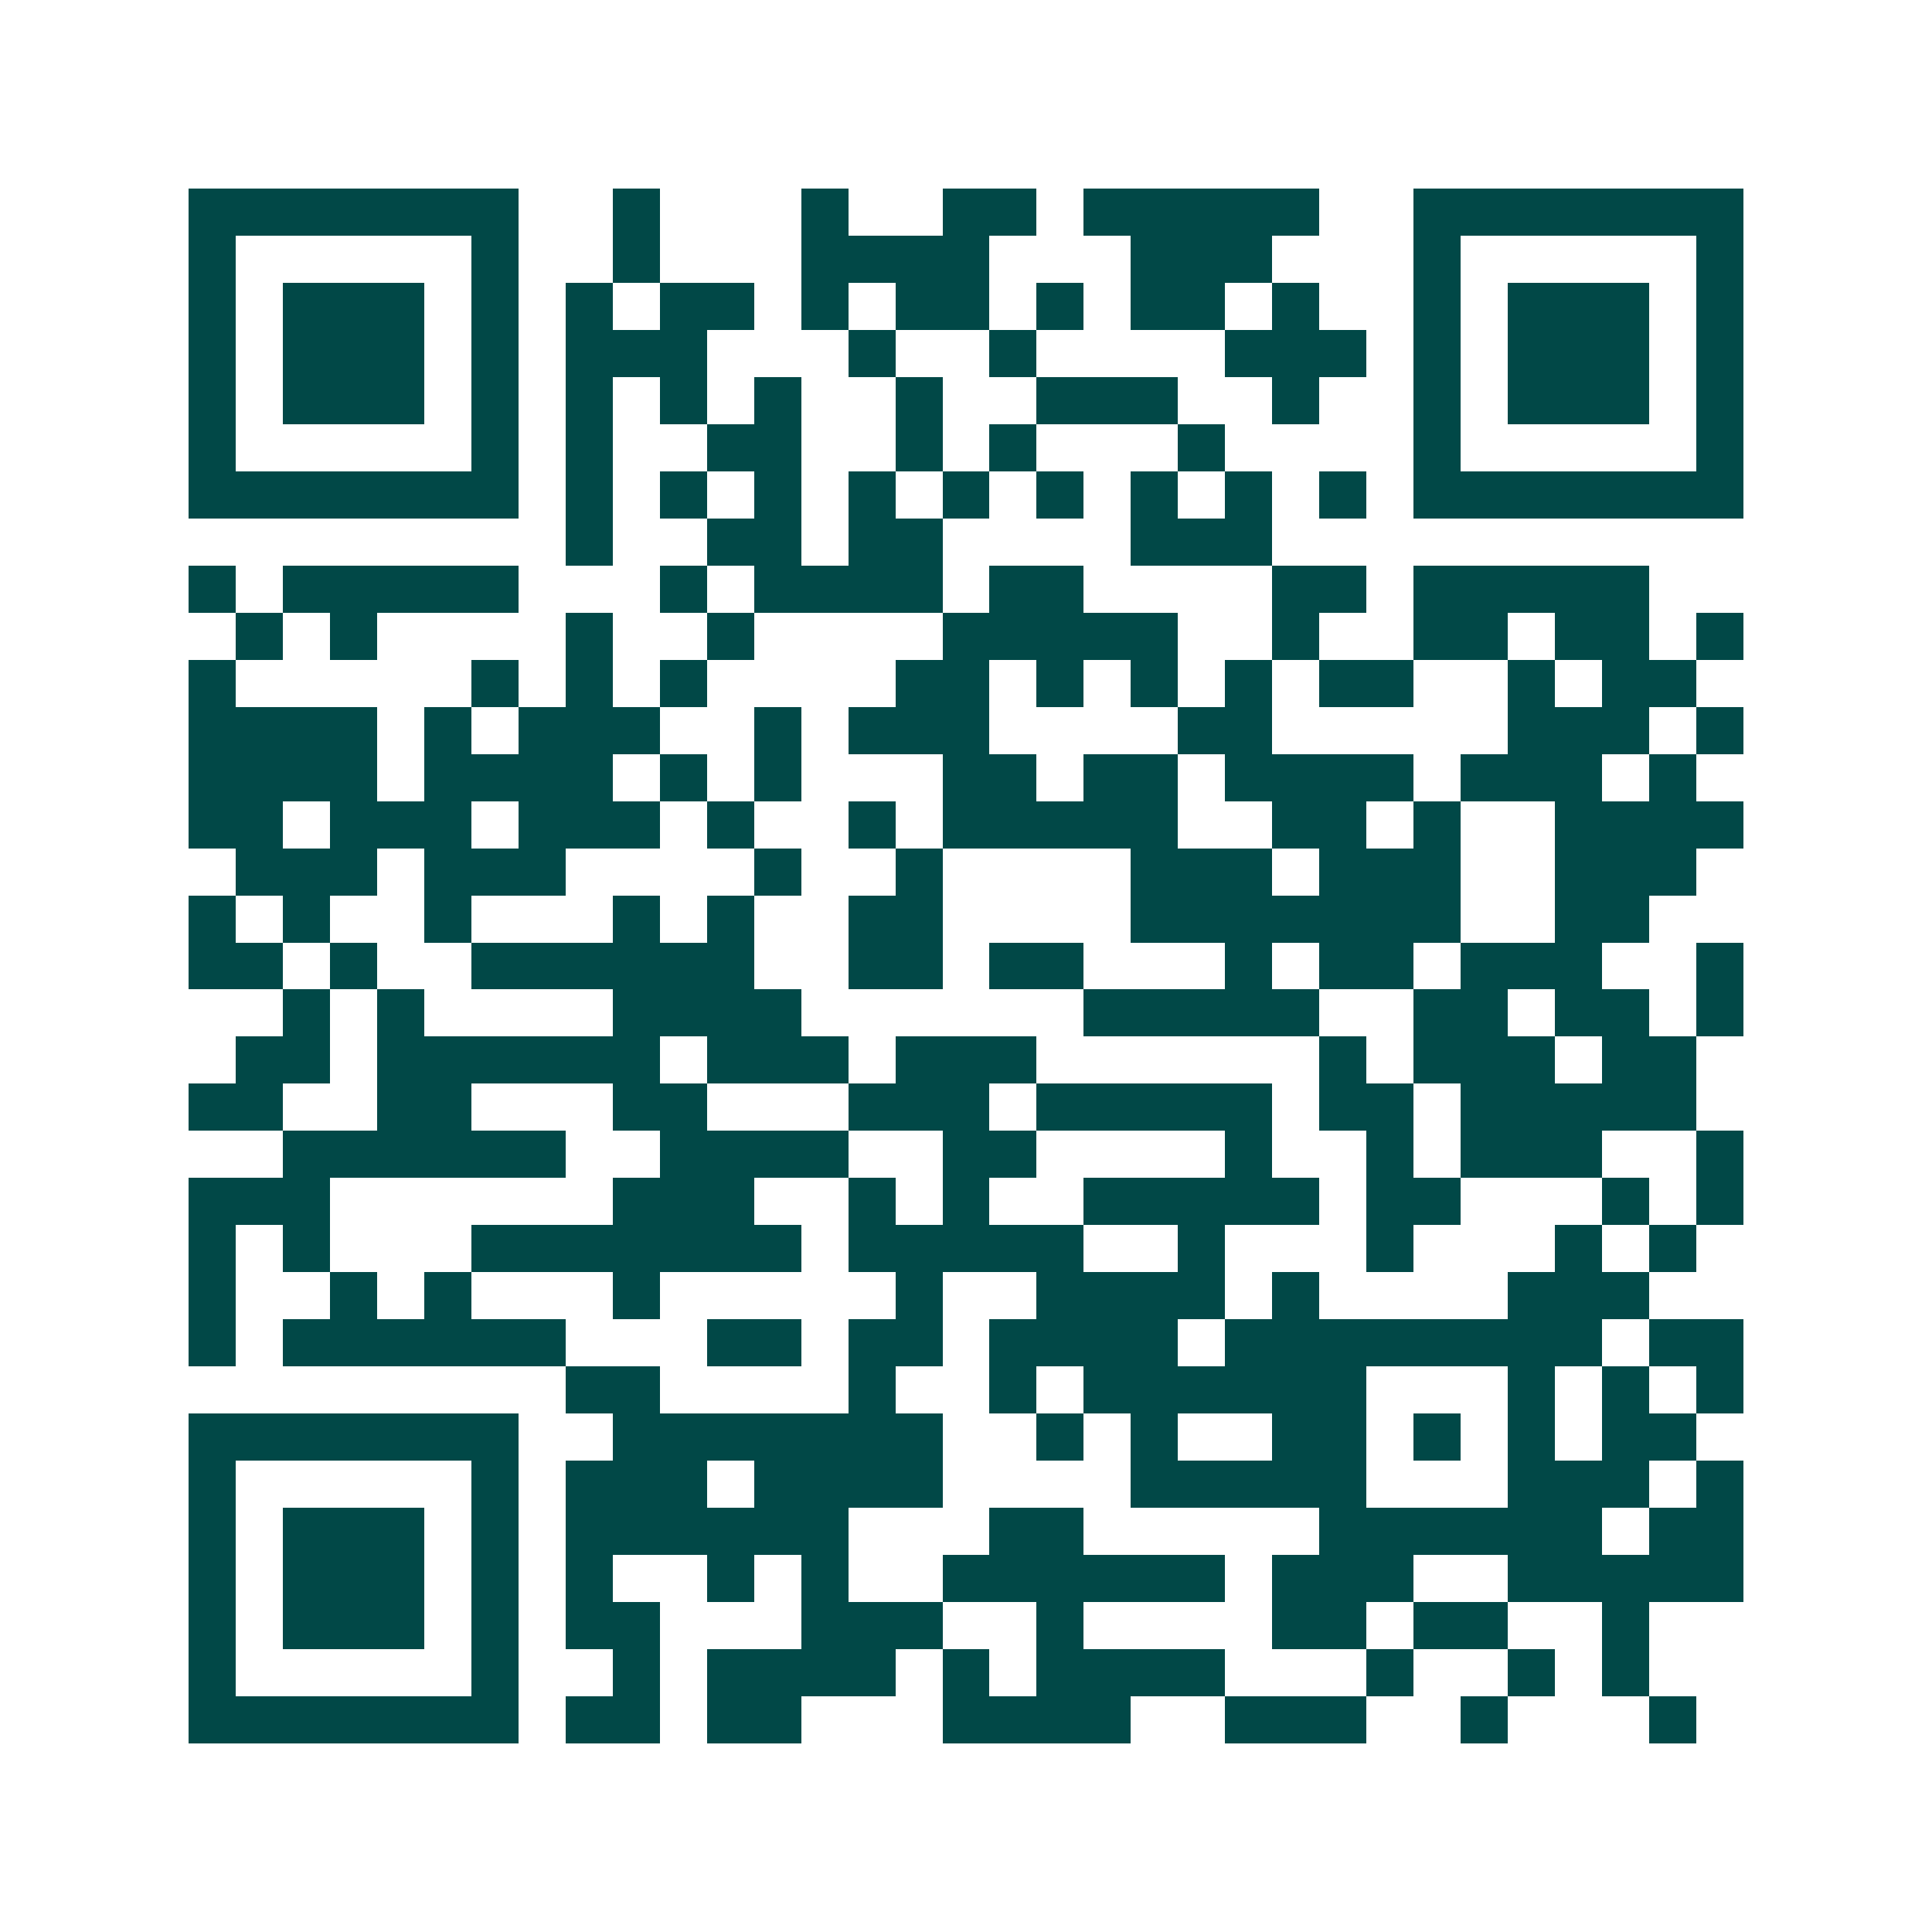 <svg xmlns="http://www.w3.org/2000/svg" width="200" height="200" viewBox="0 0 41 41" shape-rendering="crispEdges"><path fill="#ffffff" d="M0 0h41v41H0z"/><path stroke="#014847" d="M4 4.5h7m2 0h1m3 0h1m2 0h2m1 0h5m2 0h7M4 5.5h1m5 0h1m2 0h1m3 0h4m3 0h3m3 0h1m5 0h1M4 6.5h1m1 0h3m1 0h1m1 0h1m1 0h2m1 0h1m1 0h2m1 0h1m1 0h2m1 0h1m2 0h1m1 0h3m1 0h1M4 7.5h1m1 0h3m1 0h1m1 0h3m3 0h1m2 0h1m4 0h3m1 0h1m1 0h3m1 0h1M4 8.5h1m1 0h3m1 0h1m1 0h1m1 0h1m1 0h1m2 0h1m2 0h3m2 0h1m2 0h1m1 0h3m1 0h1M4 9.5h1m5 0h1m1 0h1m2 0h2m2 0h1m1 0h1m3 0h1m4 0h1m5 0h1M4 10.5h7m1 0h1m1 0h1m1 0h1m1 0h1m1 0h1m1 0h1m1 0h1m1 0h1m1 0h1m1 0h7M12 11.5h1m2 0h2m1 0h2m4 0h3M4 12.5h1m1 0h5m3 0h1m1 0h4m1 0h2m4 0h2m1 0h5M5 13.5h1m1 0h1m4 0h1m2 0h1m4 0h5m2 0h1m2 0h2m1 0h2m1 0h1M4 14.5h1m5 0h1m1 0h1m1 0h1m4 0h2m1 0h1m1 0h1m1 0h1m1 0h2m2 0h1m1 0h2M4 15.5h4m1 0h1m1 0h3m2 0h1m1 0h3m4 0h2m5 0h3m1 0h1M4 16.5h4m1 0h4m1 0h1m1 0h1m3 0h2m1 0h2m1 0h4m1 0h3m1 0h1M4 17.5h2m1 0h3m1 0h3m1 0h1m2 0h1m1 0h5m2 0h2m1 0h1m2 0h4M5 18.5h3m1 0h3m4 0h1m2 0h1m4 0h3m1 0h3m2 0h3M4 19.5h1m1 0h1m2 0h1m3 0h1m1 0h1m2 0h2m4 0h7m2 0h2M4 20.5h2m1 0h1m2 0h6m2 0h2m1 0h2m3 0h1m1 0h2m1 0h3m2 0h1M6 21.5h1m1 0h1m4 0h4m6 0h5m2 0h2m1 0h2m1 0h1M5 22.5h2m1 0h6m1 0h3m1 0h3m6 0h1m1 0h3m1 0h2M4 23.5h2m2 0h2m3 0h2m3 0h3m1 0h5m1 0h2m1 0h5M6 24.5h6m2 0h4m2 0h2m4 0h1m2 0h1m1 0h3m2 0h1M4 25.5h3m6 0h3m2 0h1m1 0h1m2 0h5m1 0h2m3 0h1m1 0h1M4 26.5h1m1 0h1m3 0h7m1 0h5m2 0h1m3 0h1m3 0h1m1 0h1M4 27.5h1m2 0h1m1 0h1m3 0h1m5 0h1m2 0h4m1 0h1m4 0h3M4 28.5h1m1 0h6m3 0h2m1 0h2m1 0h4m1 0h8m1 0h2M12 29.5h2m4 0h1m2 0h1m1 0h6m3 0h1m1 0h1m1 0h1M4 30.5h7m2 0h7m2 0h1m1 0h1m2 0h2m1 0h1m1 0h1m1 0h2M4 31.5h1m5 0h1m1 0h3m1 0h4m4 0h5m3 0h3m1 0h1M4 32.5h1m1 0h3m1 0h1m1 0h6m3 0h2m5 0h6m1 0h2M4 33.5h1m1 0h3m1 0h1m1 0h1m2 0h1m1 0h1m2 0h6m1 0h3m2 0h5M4 34.5h1m1 0h3m1 0h1m1 0h2m3 0h3m2 0h1m4 0h2m1 0h2m2 0h1M4 35.5h1m5 0h1m2 0h1m1 0h4m1 0h1m1 0h4m3 0h1m2 0h1m1 0h1M4 36.5h7m1 0h2m1 0h2m3 0h4m2 0h3m2 0h1m3 0h1"/></svg>

